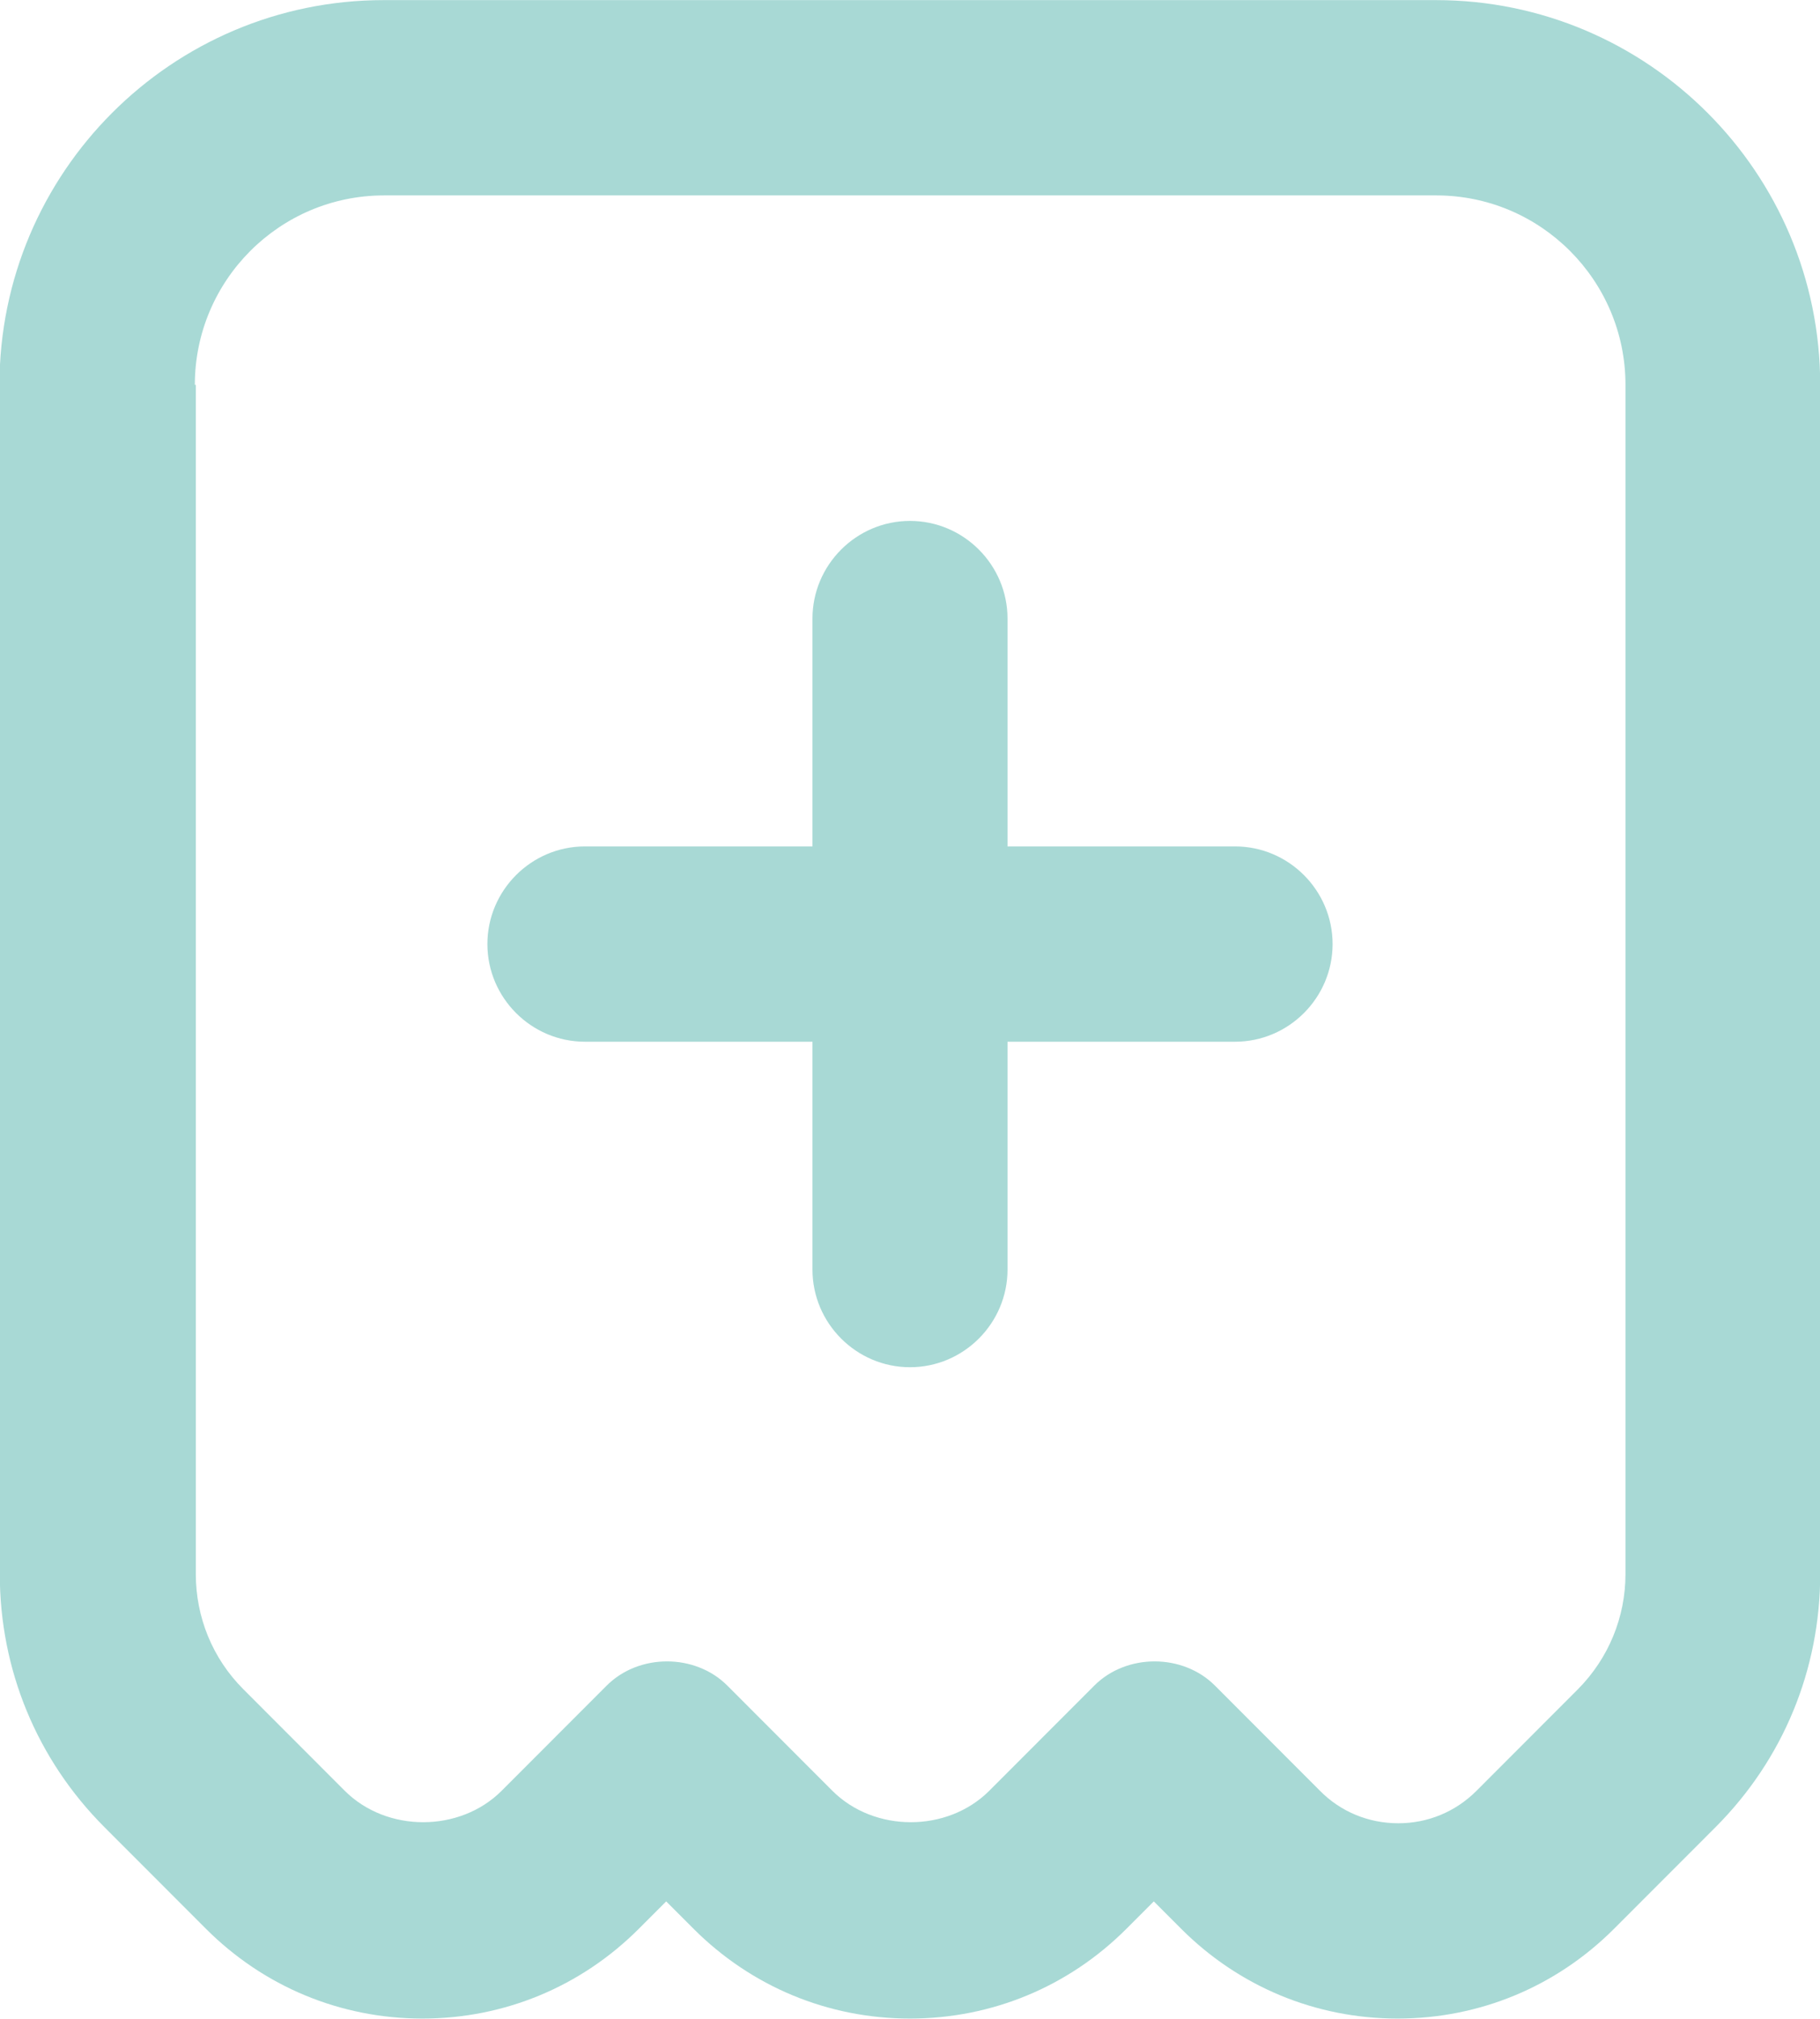 <svg xmlns="http://www.w3.org/2000/svg" width="1066" height="1182" viewBox="0 0 1066 1182" fill="none"><g clip-path="url(#clip0_198_482)"><path d="M-0.122 225.306V921.422C-0.122 977.447 21.584 1030.04 61.187 1069.68L120.592 1129.13C154.483 1163.05 199.417 1181.73 247.398 1181.73C295.379 1181.73 340.313 1163.05 374.204 1129.13L390.198 1113.13L406.191 1129.13C440.083 1163.05 485.017 1181.73 532.998 1181.73C580.979 1181.73 625.913 1163.05 659.804 1129.13L675.798 1113.13L691.791 1129.13C725.683 1163.05 770.617 1181.73 818.598 1181.73C866.579 1181.73 911.513 1163.05 945.404 1129.13L1004.81 1069.68C1044.41 1030.04 1066.12 977.447 1066.12 921.422V225.306C1066.12 101.061 965.206 0.064 841.065 0.064H224.74C100.6 0.064 -0.312 101.061 -0.312 225.306H-0.122ZM114.118 225.306C114.118 164.137 163.812 114.4 224.931 114.4H841.256C902.374 114.4 952.068 164.137 952.068 225.306V921.422C952.068 946.766 942.168 970.777 924.27 988.88L864.865 1048.34C852.489 1060.72 836.305 1067.39 818.979 1067.39C801.652 1067.39 785.278 1060.72 773.092 1048.34L711.593 986.784C692.743 967.919 659.804 967.919 640.955 986.784L579.455 1048.34C554.894 1072.92 512.054 1072.92 487.492 1048.34L425.993 986.784C407.144 967.919 374.204 967.919 355.355 986.784L293.855 1048.34C269.294 1072.92 226.454 1072.92 201.892 1048.34L142.487 988.88C124.59 970.968 114.689 946.957 114.689 921.422V225.306H114.118Z" fill="#A8D9D5"></path><path d="M342.597 609.856H475.877V743.248C475.877 774.69 501.581 800.416 532.997 800.416C564.413 800.416 590.117 774.69 590.117 743.248V609.856H723.397C754.813 609.856 780.517 584.13 780.517 552.688C780.517 521.246 754.813 495.52 723.397 495.52H590.117V362.128C590.117 330.686 564.413 304.96 532.997 304.96C501.581 304.96 475.877 330.686 475.877 362.128V495.52H342.597C311.181 495.52 285.477 521.246 285.477 552.688C285.477 584.13 311.181 609.856 342.597 609.856Z" fill="#A8D9D5"></path></g><defs><clipPath id="clip0_198_482"><rect width="1066" height="1182" fill="white"></rect></clipPath></defs></svg>
